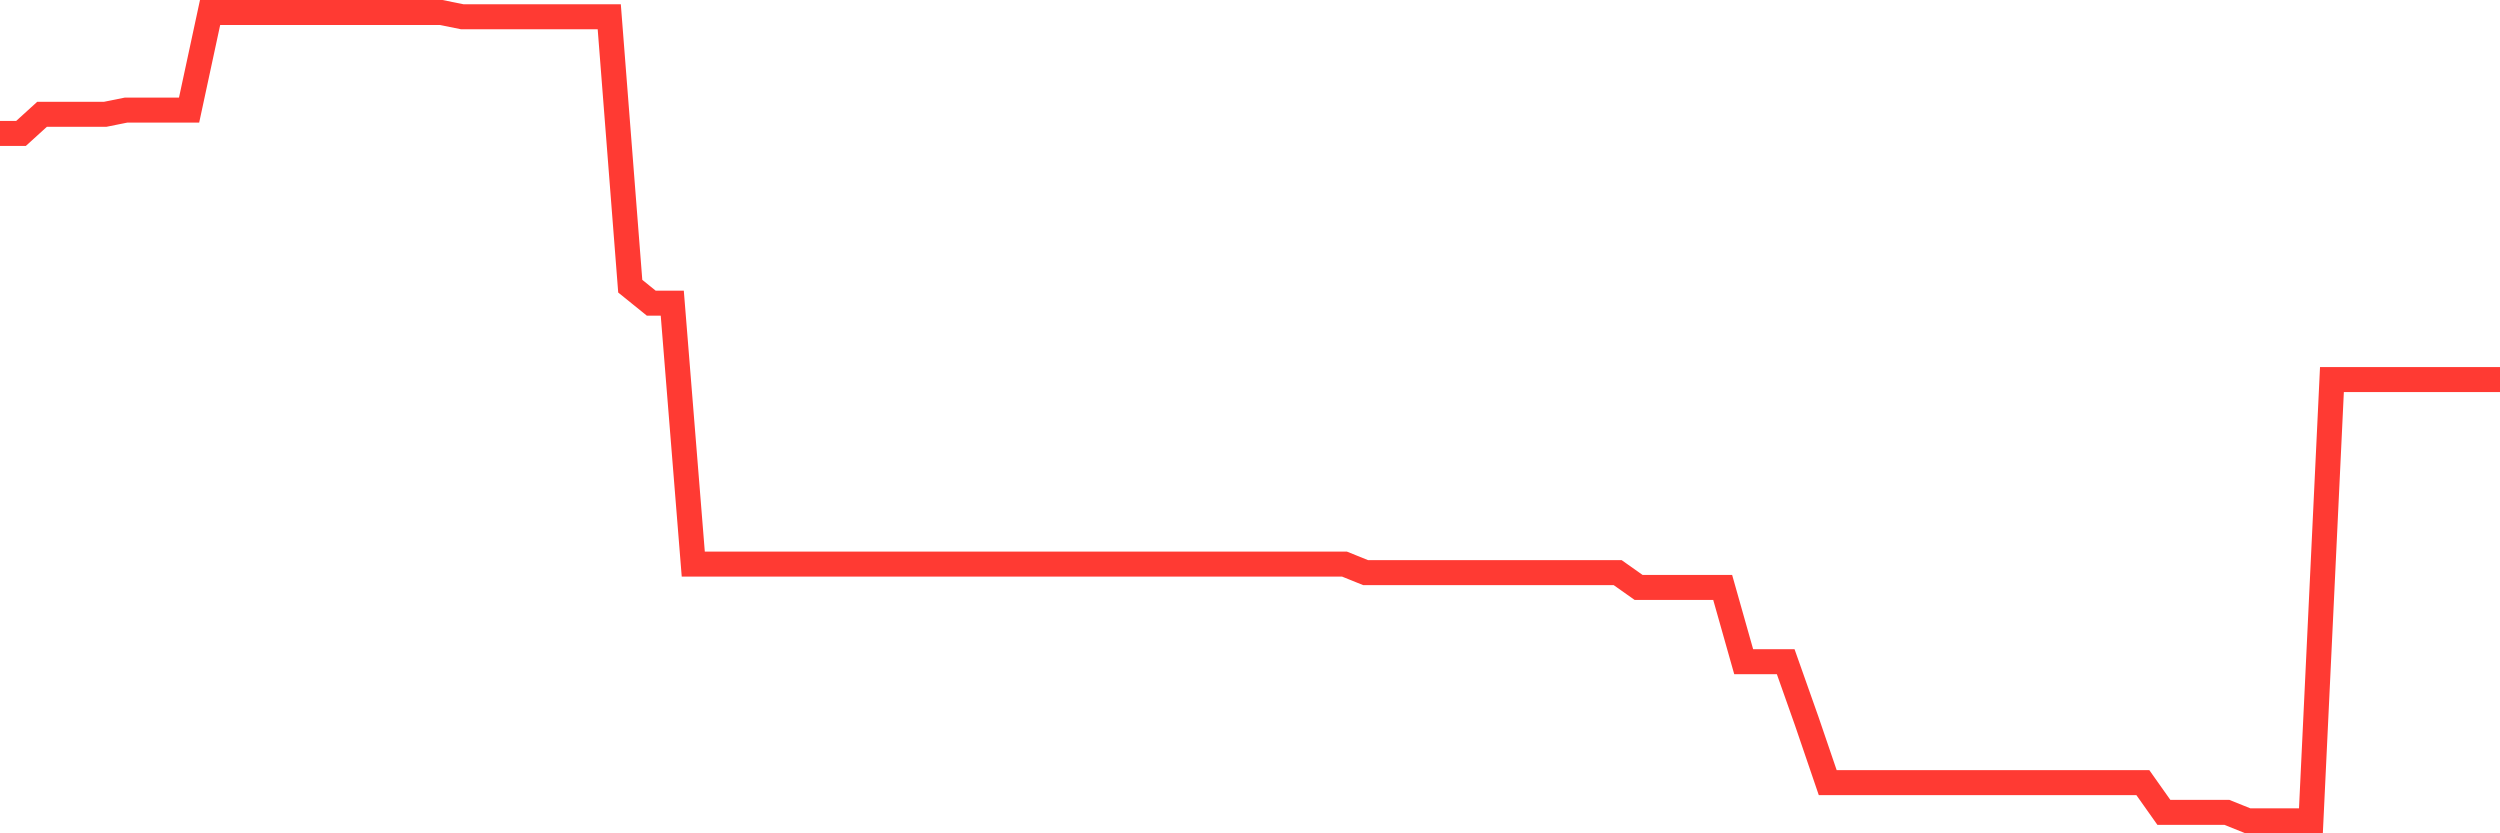 <svg
  xmlns="http://www.w3.org/2000/svg"
  xmlns:xlink="http://www.w3.org/1999/xlink"
  width="120"
  height="40"
  viewBox="0 0 120 40"
  preserveAspectRatio="none"
>
  <polyline
    points="0,6.405 1.008,6.405 2.017,5.488 3.025,5.488 4.034,5.488 5.042,5.488 6.05,5.285 7.059,5.285 8.067,5.285 9.076,5.285 10.084,0.6 11.092,0.6 12.101,0.6 13.109,0.6 14.118,0.6 15.126,0.6 16.134,0.6 17.143,0.6 18.151,0.6 19.16,0.6 20.168,0.6 21.176,0.6 22.185,0.804 23.193,0.804 24.202,0.804 25.21,0.804 26.218,0.804 27.227,0.804 28.235,0.804 29.244,0.804 30.252,13.737 31.261,14.552 32.269,14.552 33.277,27.078 34.286,27.078 35.294,27.078 36.303,27.078 37.311,27.078 38.319,27.078 39.328,27.078 40.336,27.078 41.345,27.078 42.353,27.078 43.361,27.078 44.37,27.078 45.378,27.078 46.387,27.078 47.395,27.078 48.403,27.078 49.412,27.078 50.42,27.078 51.429,27.078 52.437,27.078 53.445,27.078 54.454,27.078 55.462,27.078 56.471,27.078 57.479,27.078 58.487,27.078 59.496,27.078 60.504,27.078 61.513,27.078 62.521,27.078 63.529,27.078 64.538,27.078 65.546,27.485 66.555,27.485 67.563,27.485 68.571,27.485 69.58,27.485 70.588,27.485 71.597,27.485 72.605,27.485 73.613,27.485 74.622,27.485 75.63,27.485 76.639,27.485 77.647,27.485 78.655,28.198 79.664,28.198 80.672,28.198 81.681,28.198 82.689,28.198 83.697,31.762 84.706,31.762 85.714,31.762 86.723,34.614 87.731,37.567 88.739,37.567 89.748,37.567 90.756,37.567 91.765,37.567 92.773,37.567 93.782,37.567 94.79,37.567 95.798,37.567 96.807,37.567 97.815,37.567 98.824,37.567 99.832,37.567 100.84,37.567 101.849,37.567 102.857,37.567 103.866,38.993 104.874,38.993 105.882,38.993 106.891,38.993 107.899,39.4 108.908,39.4 109.916,39.4 110.924,39.4 111.933,18.218 112.941,18.218 113.95,18.218 114.958,18.218 115.966,18.218 116.975,18.218 117.983,18.218 118.992,18.218 120,18.218"
    fill="none"
    stroke="#ff3a33"
    stroke-width="1.2"
  >
  </polyline>
</svg>